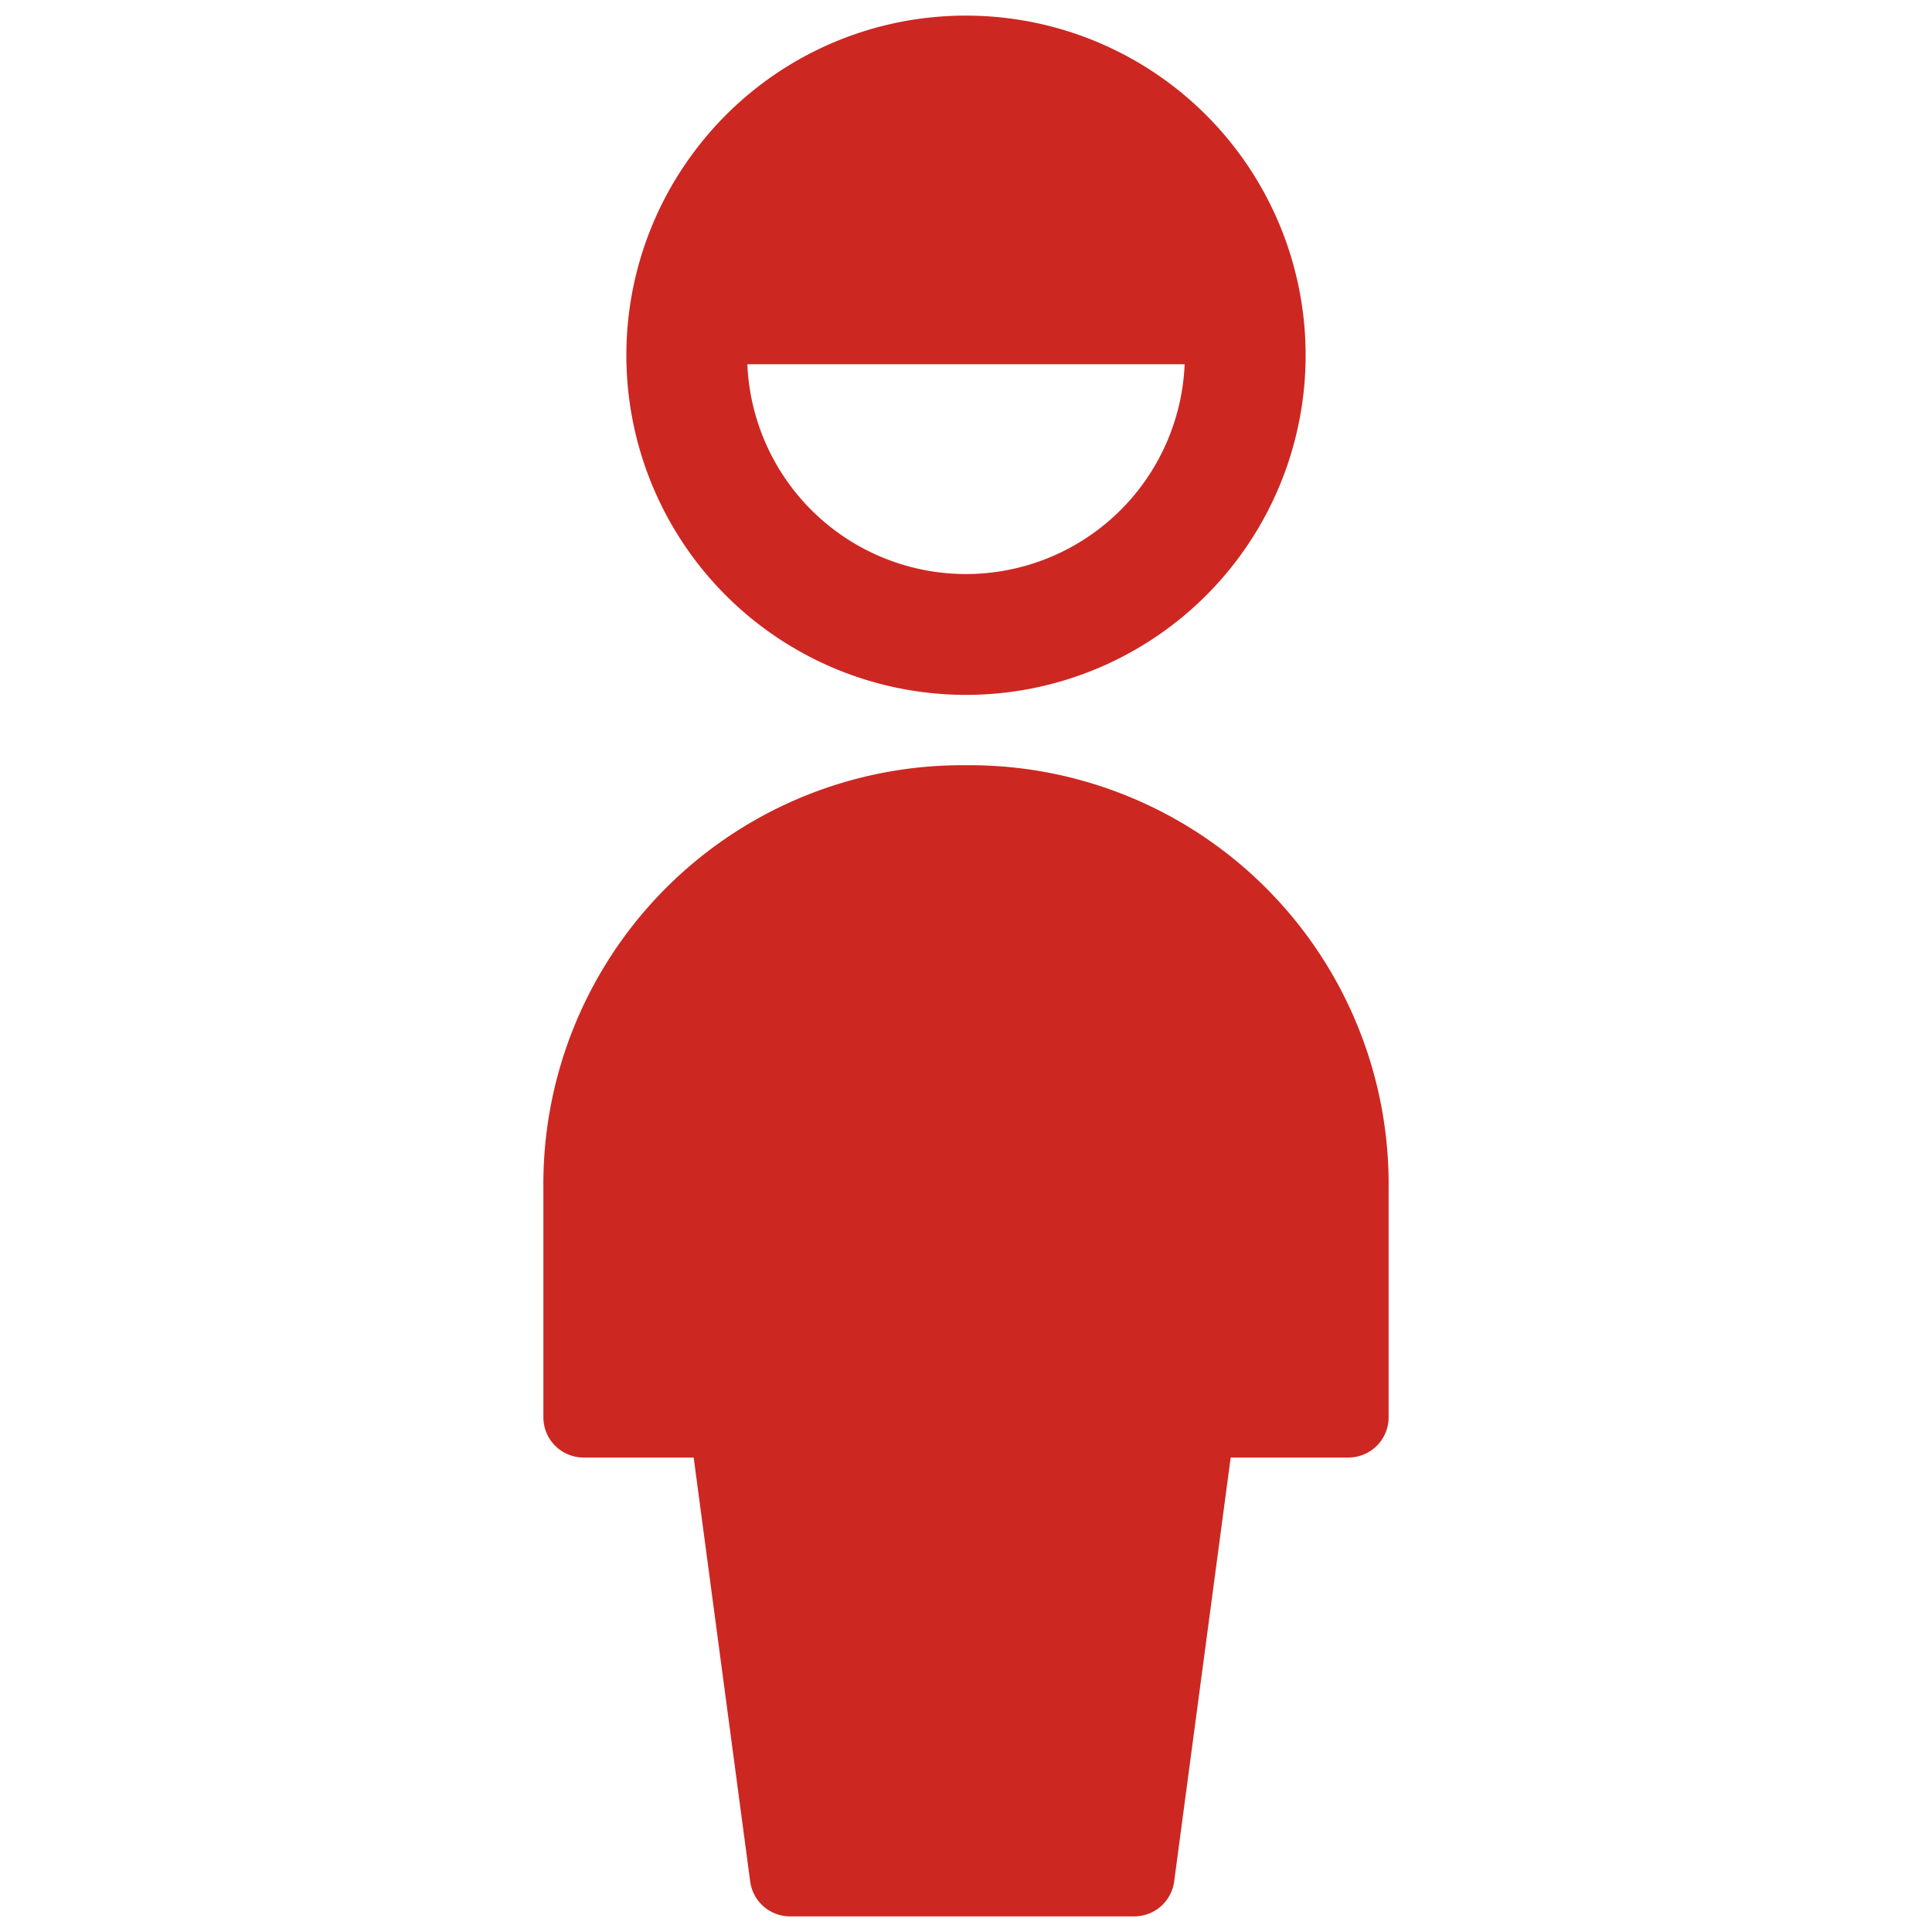 <svg xmlns="http://www.w3.org/2000/svg" fill="none" viewBox="0 0 800 800" id="Boy-Full-Body--Streamline-Ultimate.svg" height="800" width="800"><desc>Boy Full Body Streamline Icon: https://streamlinehq.com</desc><path fill="#cd2722" fill-rule="evenodd" d="M400 237.7a90.633 90.633 0 0 1 -90.533 -86.867h181.067A90.633 90.633 0 0 1 400 237.7Zm0 -231.233a140.267 140.267 0 0 0 -110.333 53.467 140.367 140.367 0 0 0 -30.3 87.133A140.633 140.633 0 1 0 400 6.467ZM225 491.867A173.467 173.467 0 0 1 400 316.867a173.467 173.467 0 0 1 175 175v95a16.667 16.667 0 0 1 -16.667 16.667h-48.733l-23.4 175.533a16.667 16.667 0 0 1 -16.533 14.467H327.167a16.667 16.667 0 0 1 -16.533 -14.467l-23.4 -175.533H241.667a16.667 16.667 0 0 1 -16.667 -16.667v-95Z" clip-rule="evenodd" stroke-width="1"></path></svg>